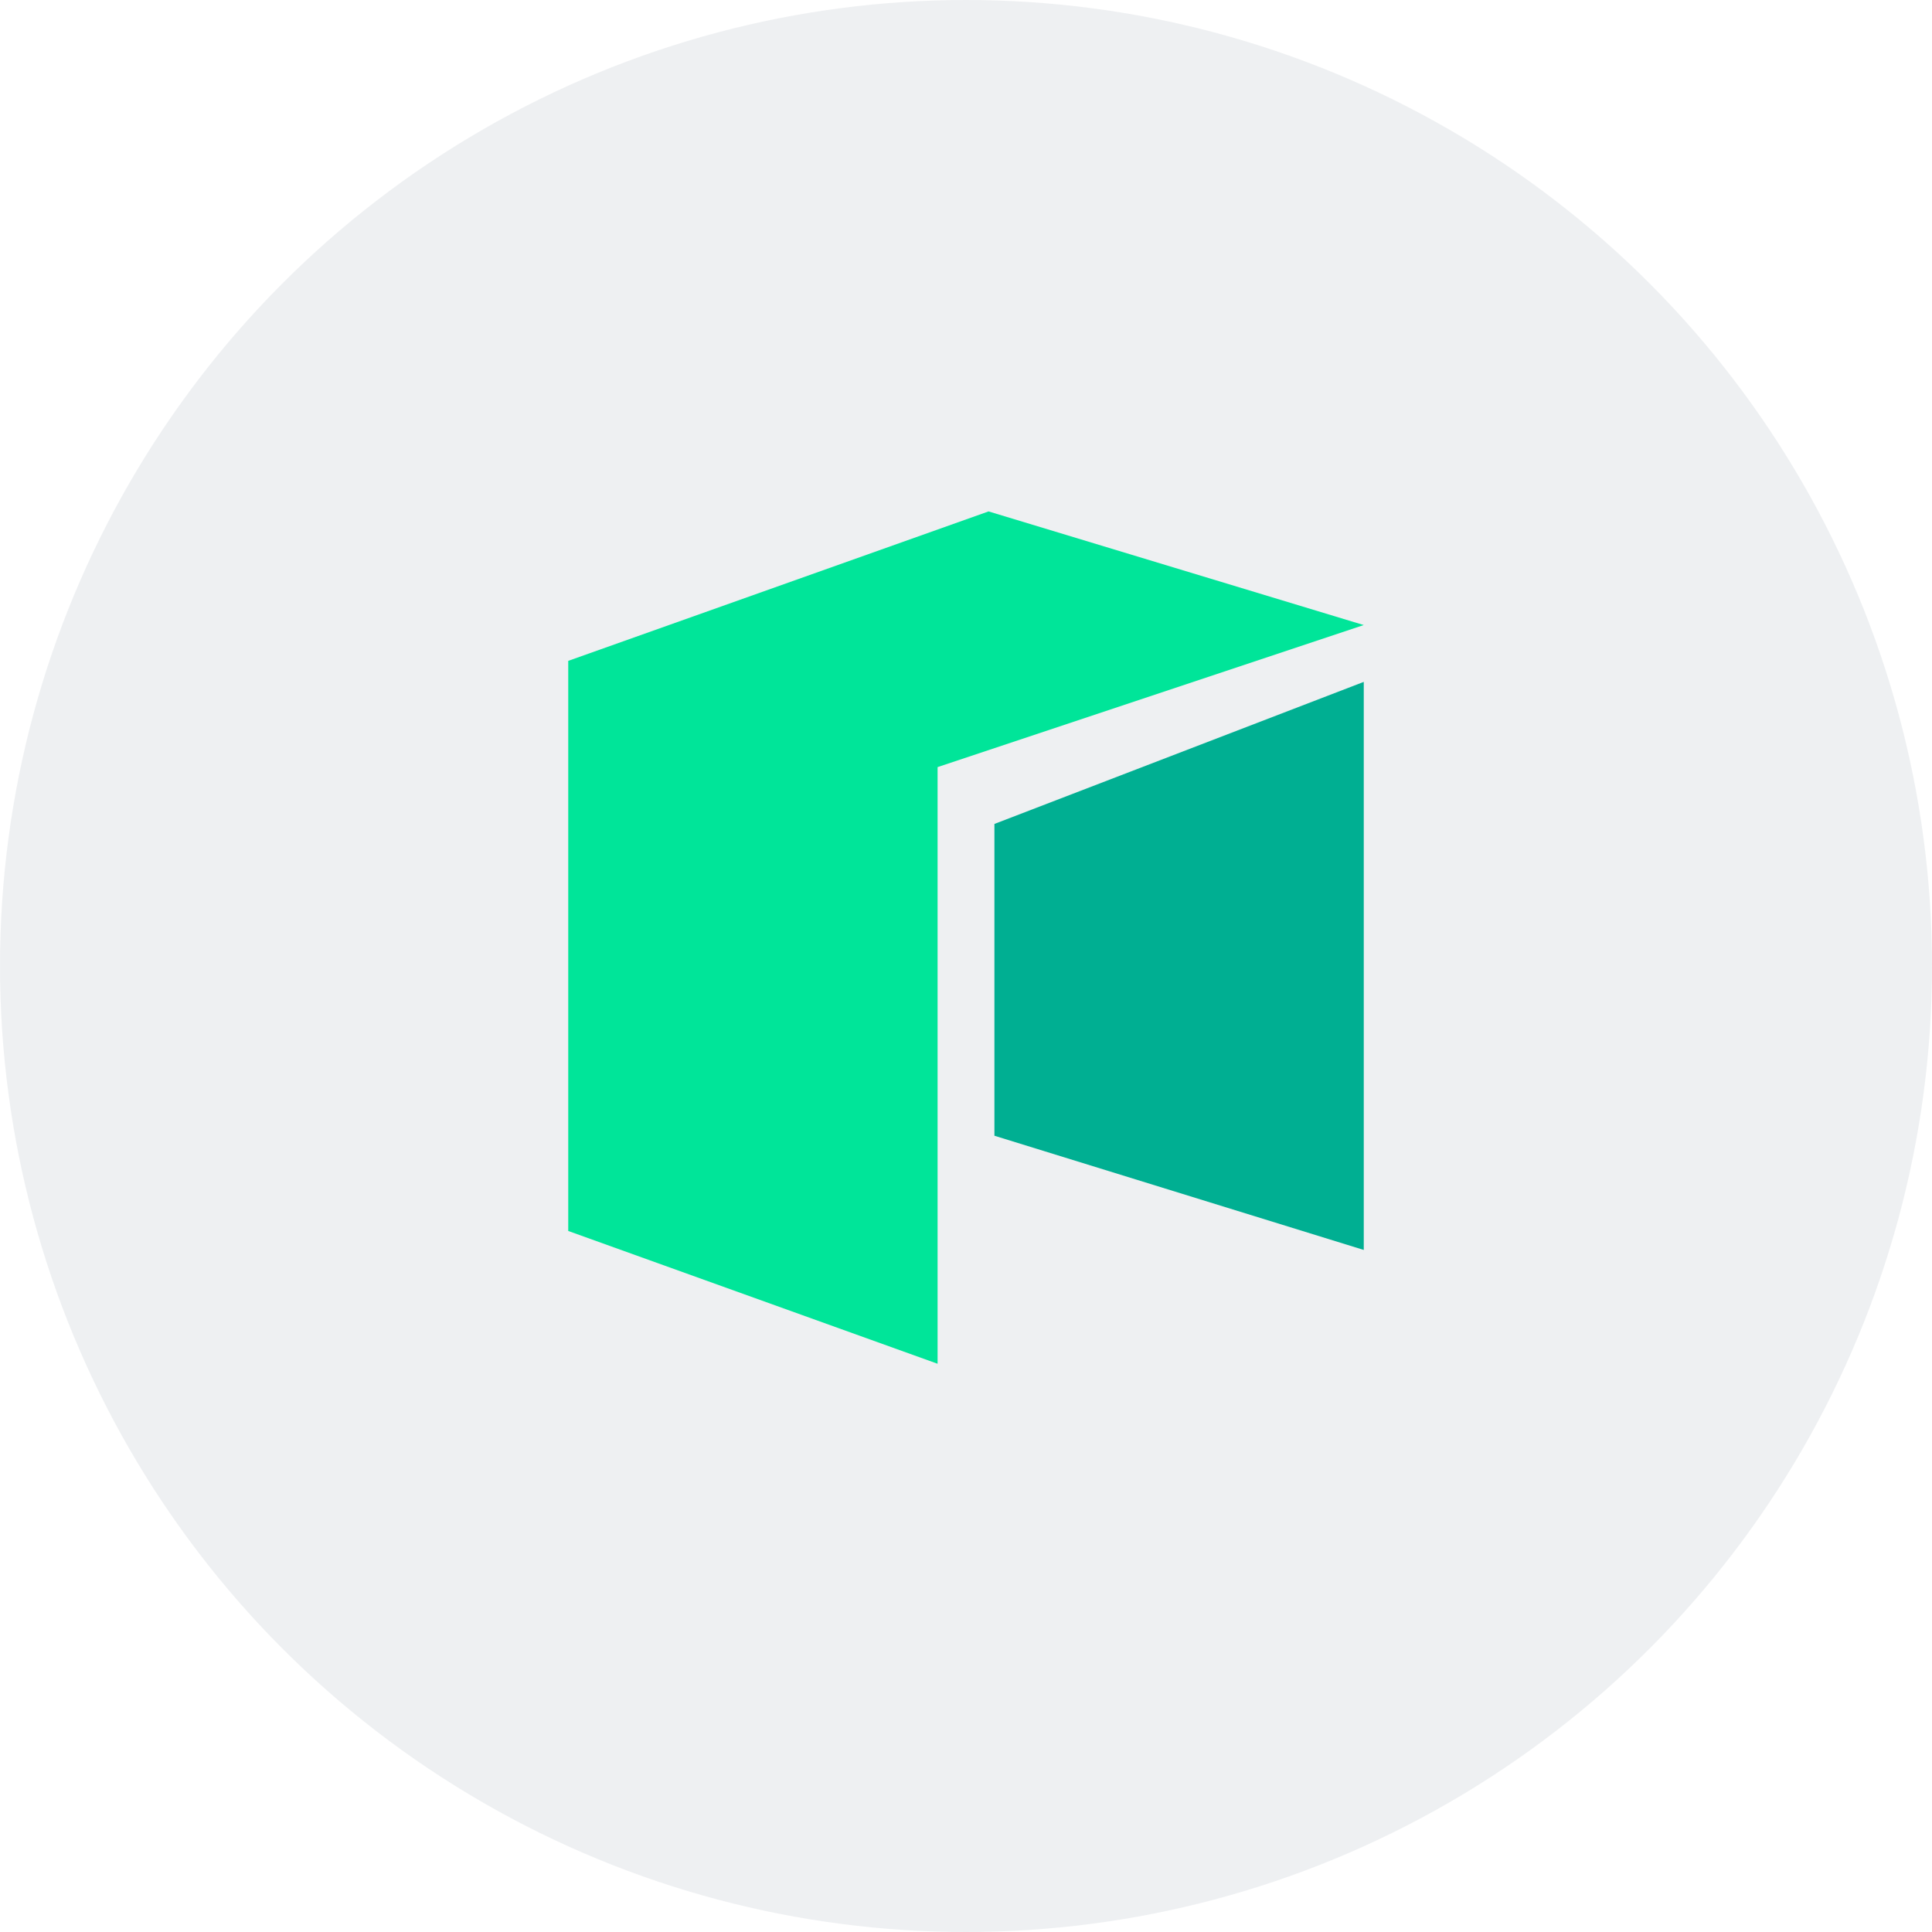 <svg width="34" height="34" viewBox="0 0 34 34" fill="none" xmlns="http://www.w3.org/2000/svg">
<circle opacity="0.5" cx="17" cy="17" r="17" fill="#DEE2E6"/>
<path d="M10 11.63V21.663L16.5 24V13.5L24 11L17.397 9L10 11.63Z" fill="#00E599"/>
<path d="M17.5 14.5V19.987L24 21.997L24 12L17.5 14.5Z" fill="#00AF92"/>
</svg>
